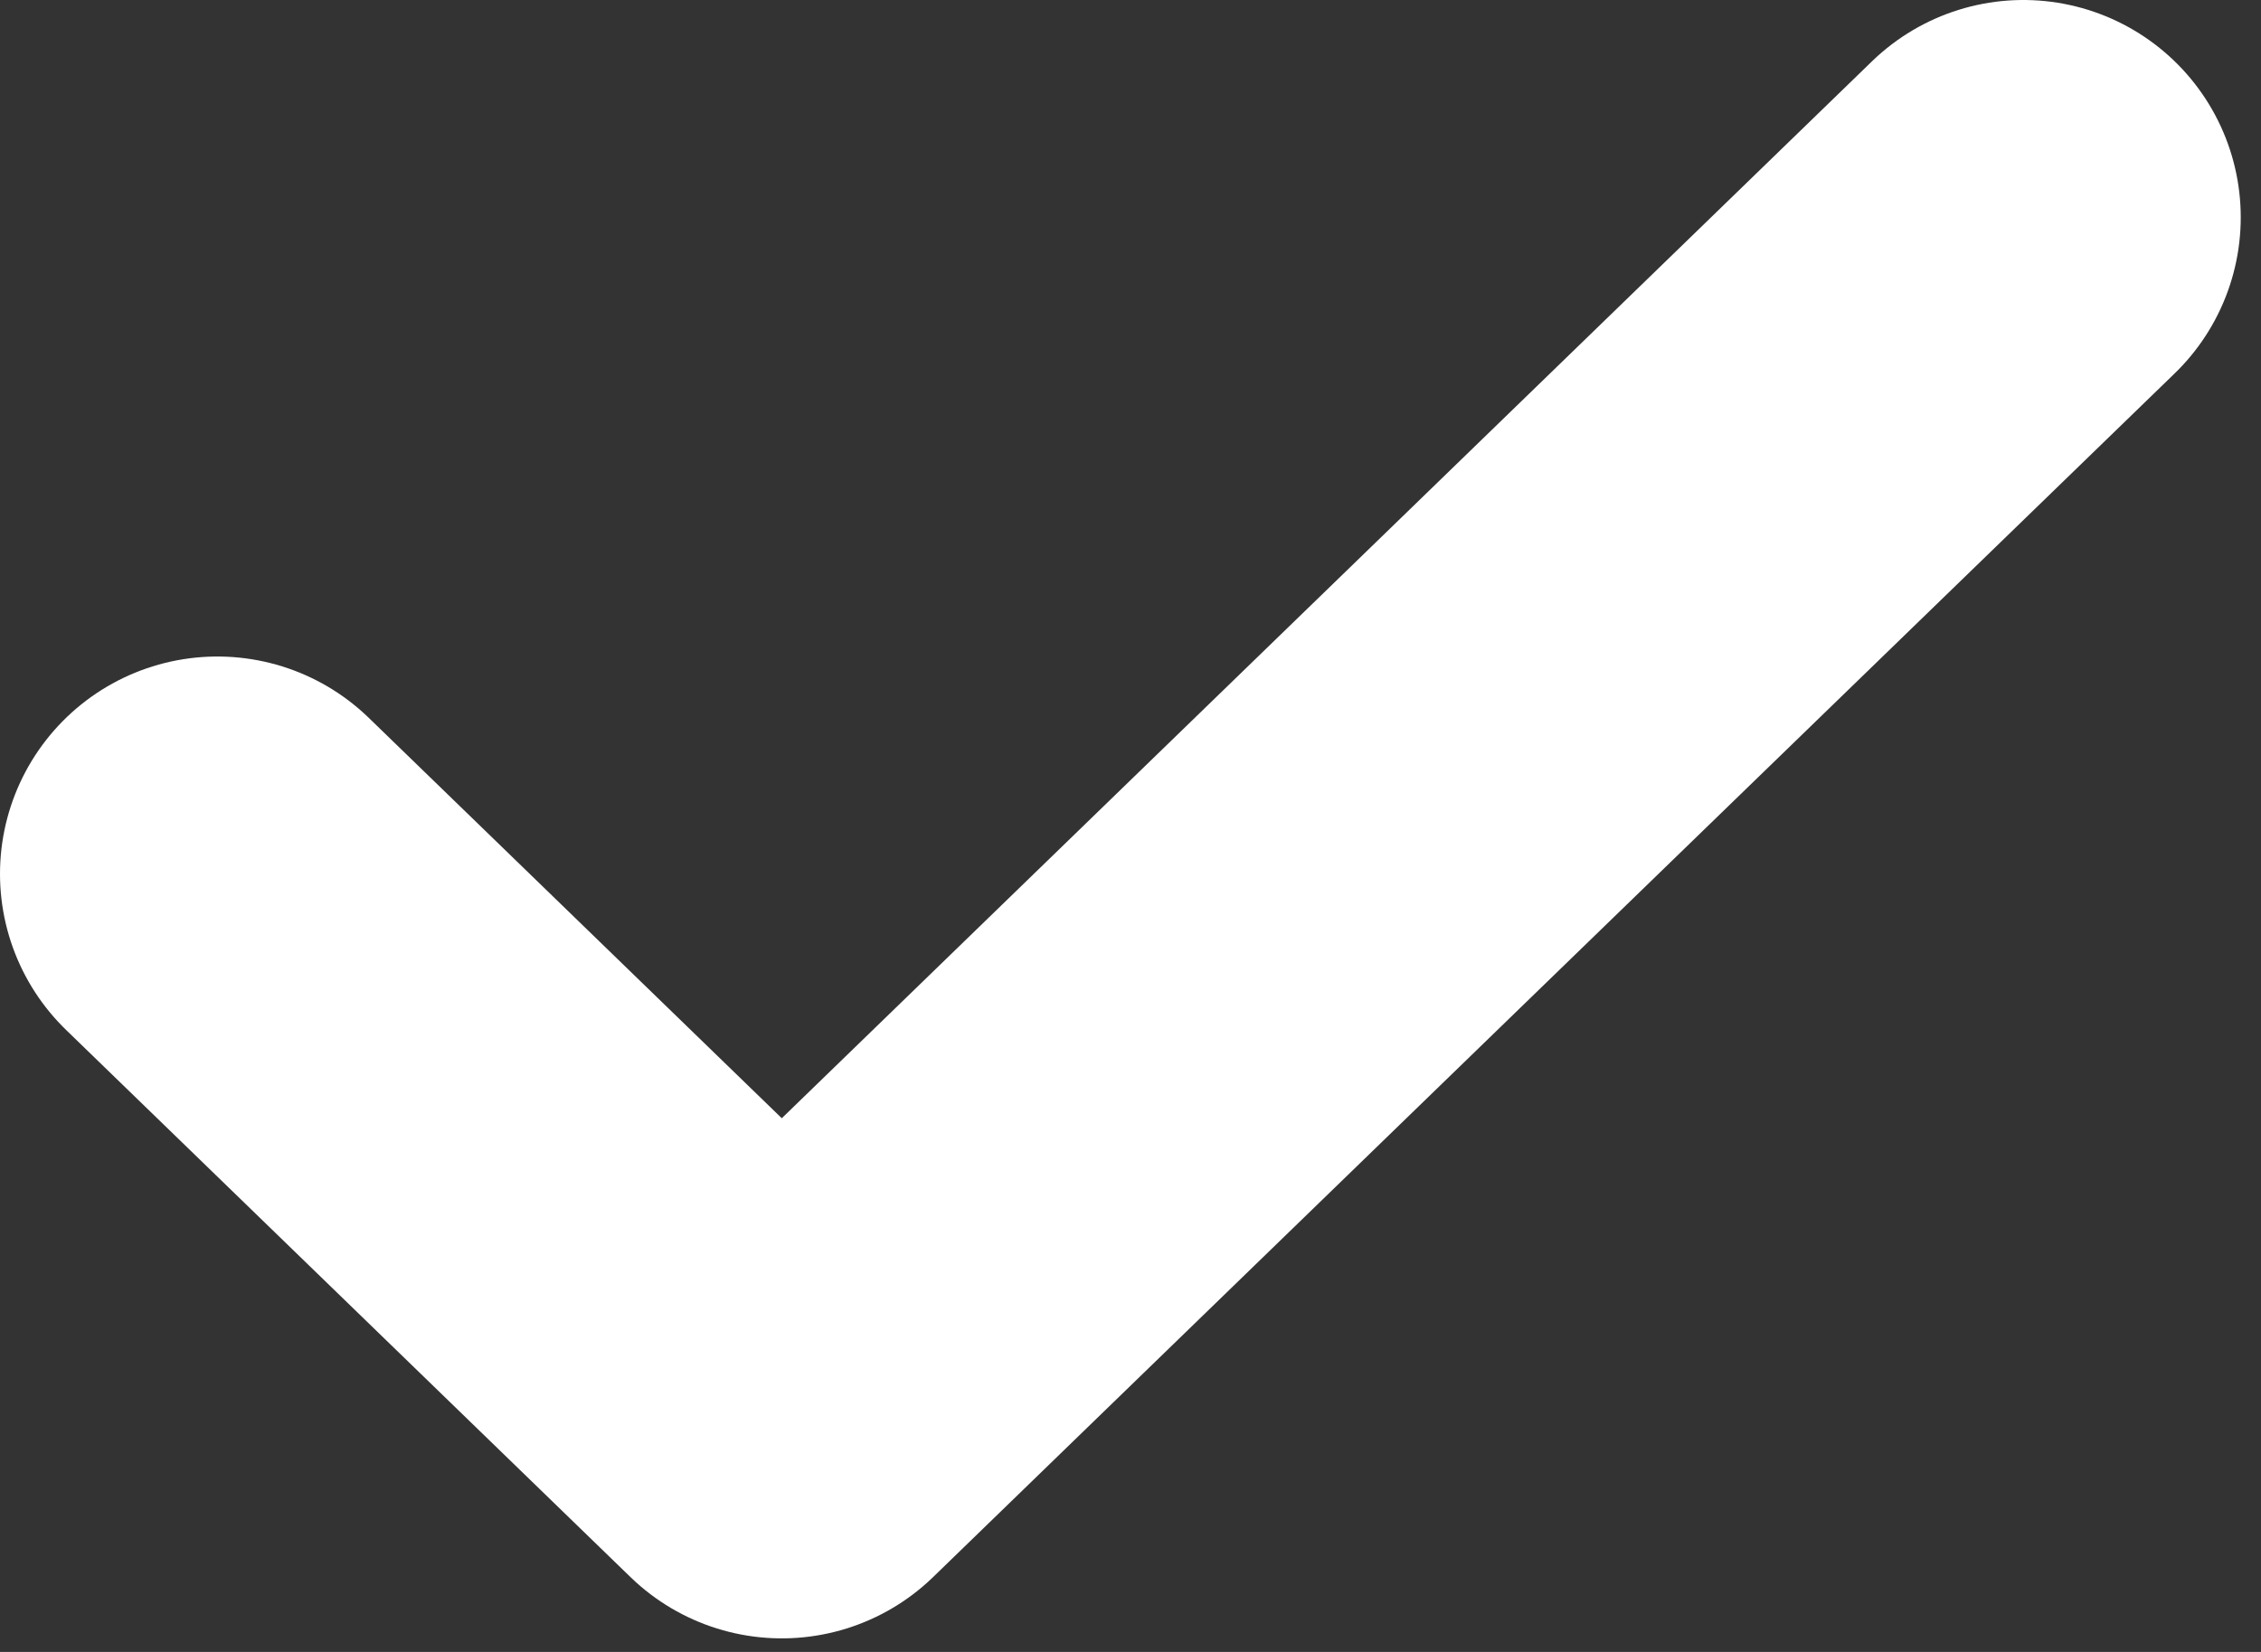 <svg width="26" height="19" viewBox="0 0 26 19" fill="none" xmlns="http://www.w3.org/2000/svg">
<rect x="0" y="0" width="26" height="19" fill="#333333" stroke="none"/>
<path d="M23.267 2.5L8.99 16.344L2.5 10.051" stroke="white" stroke-width="5" stroke-linecap="round" stroke-linejoin="round"/>
</svg>
